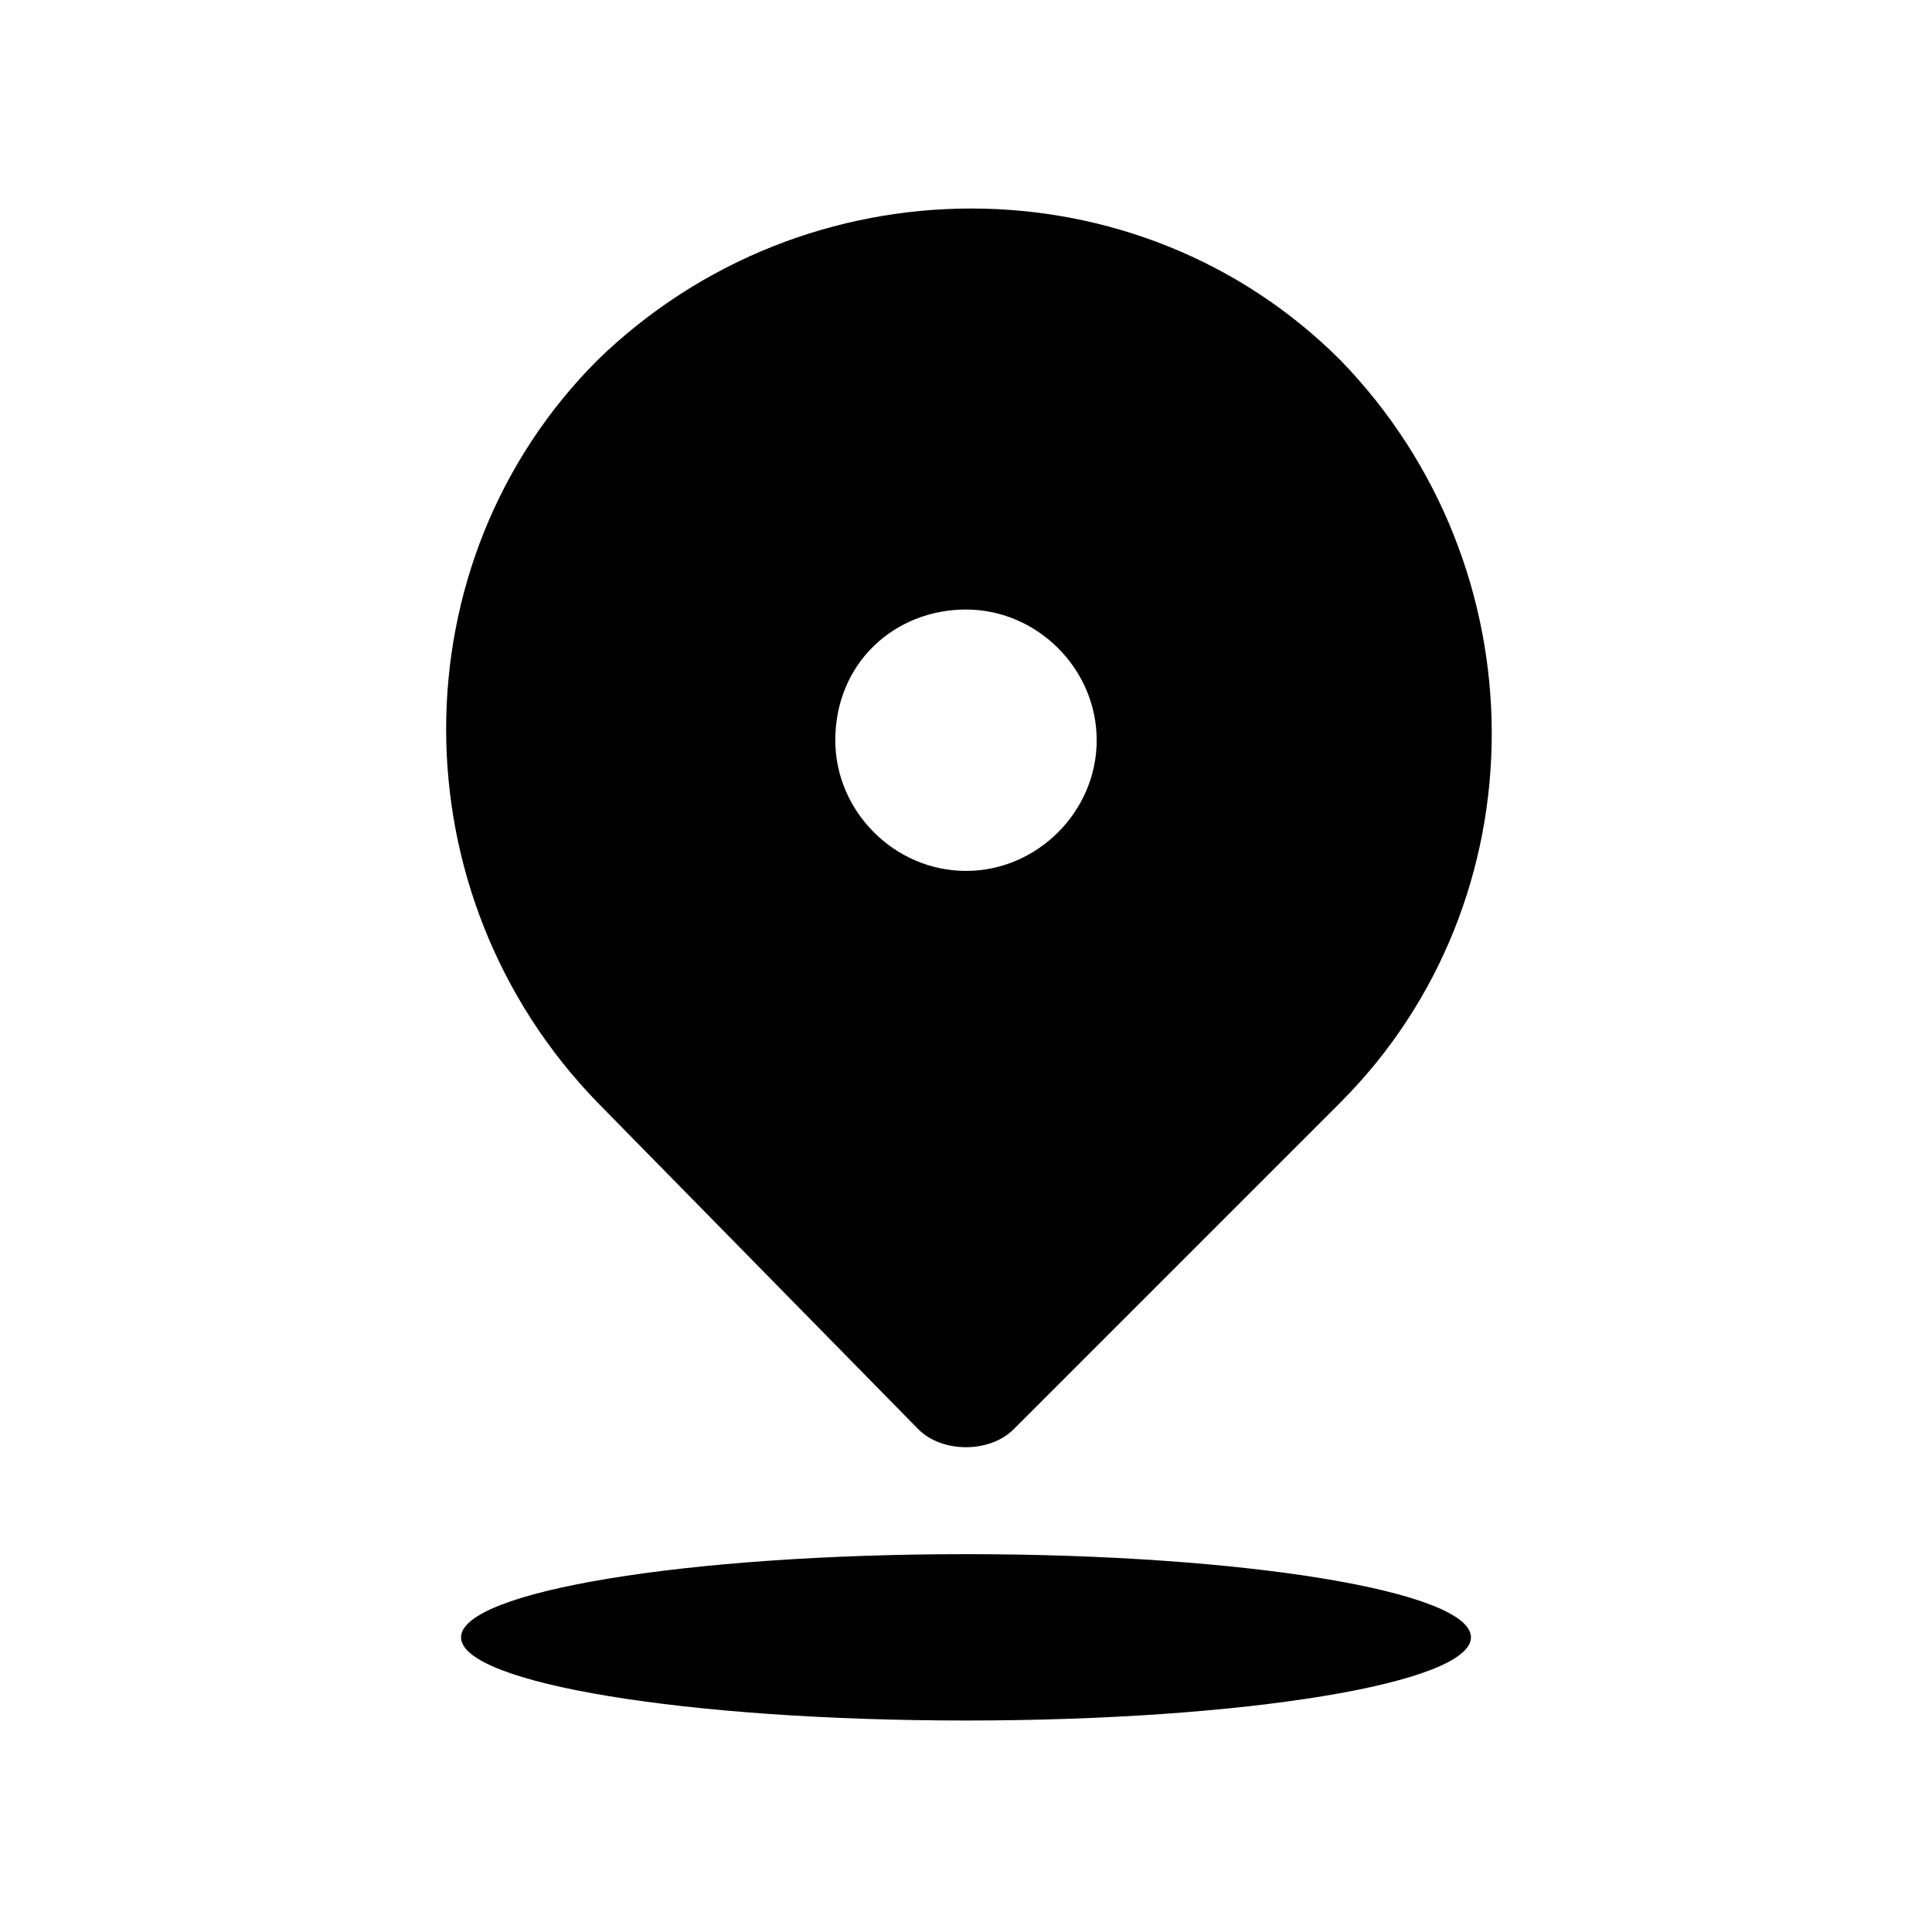 <?xml version="1.0" encoding="UTF-8"?>
<!-- Uploaded to: ICON Repo, www.iconrepo.com, Generator: ICON Repo Mixer Tools -->
<svg fill="#000000" width="800px" height="800px" version="1.1" viewBox="144 144 512 512" xmlns="http://www.w3.org/2000/svg">
 <g>
  <path d="m387.4 522.8c3.148 3.148 7.871 4.723 12.594 4.723s9.445-1.574 12.594-4.723l86.594-86.594c53.531-53.531 53.531-141.7 0-196.8-53.531-53.531-141.7-53.531-196.8 0-53.531 53.531-53.531 141.7 0 196.8zm12.598-217.27c18.895 0 34.637 15.742 34.637 34.637s-15.742 34.637-34.637 34.637-34.637-15.742-34.637-34.637c0-20.469 15.742-34.637 34.637-34.637z"/>
  <path d="m533.82 577.91c0 12.172-59.918 22.043-133.82 22.043-73.91 0-133.82-9.871-133.82-22.043s59.914-22.043 133.82-22.043c73.906 0 133.82 9.871 133.82 22.043"/>
 </g>
</svg>
